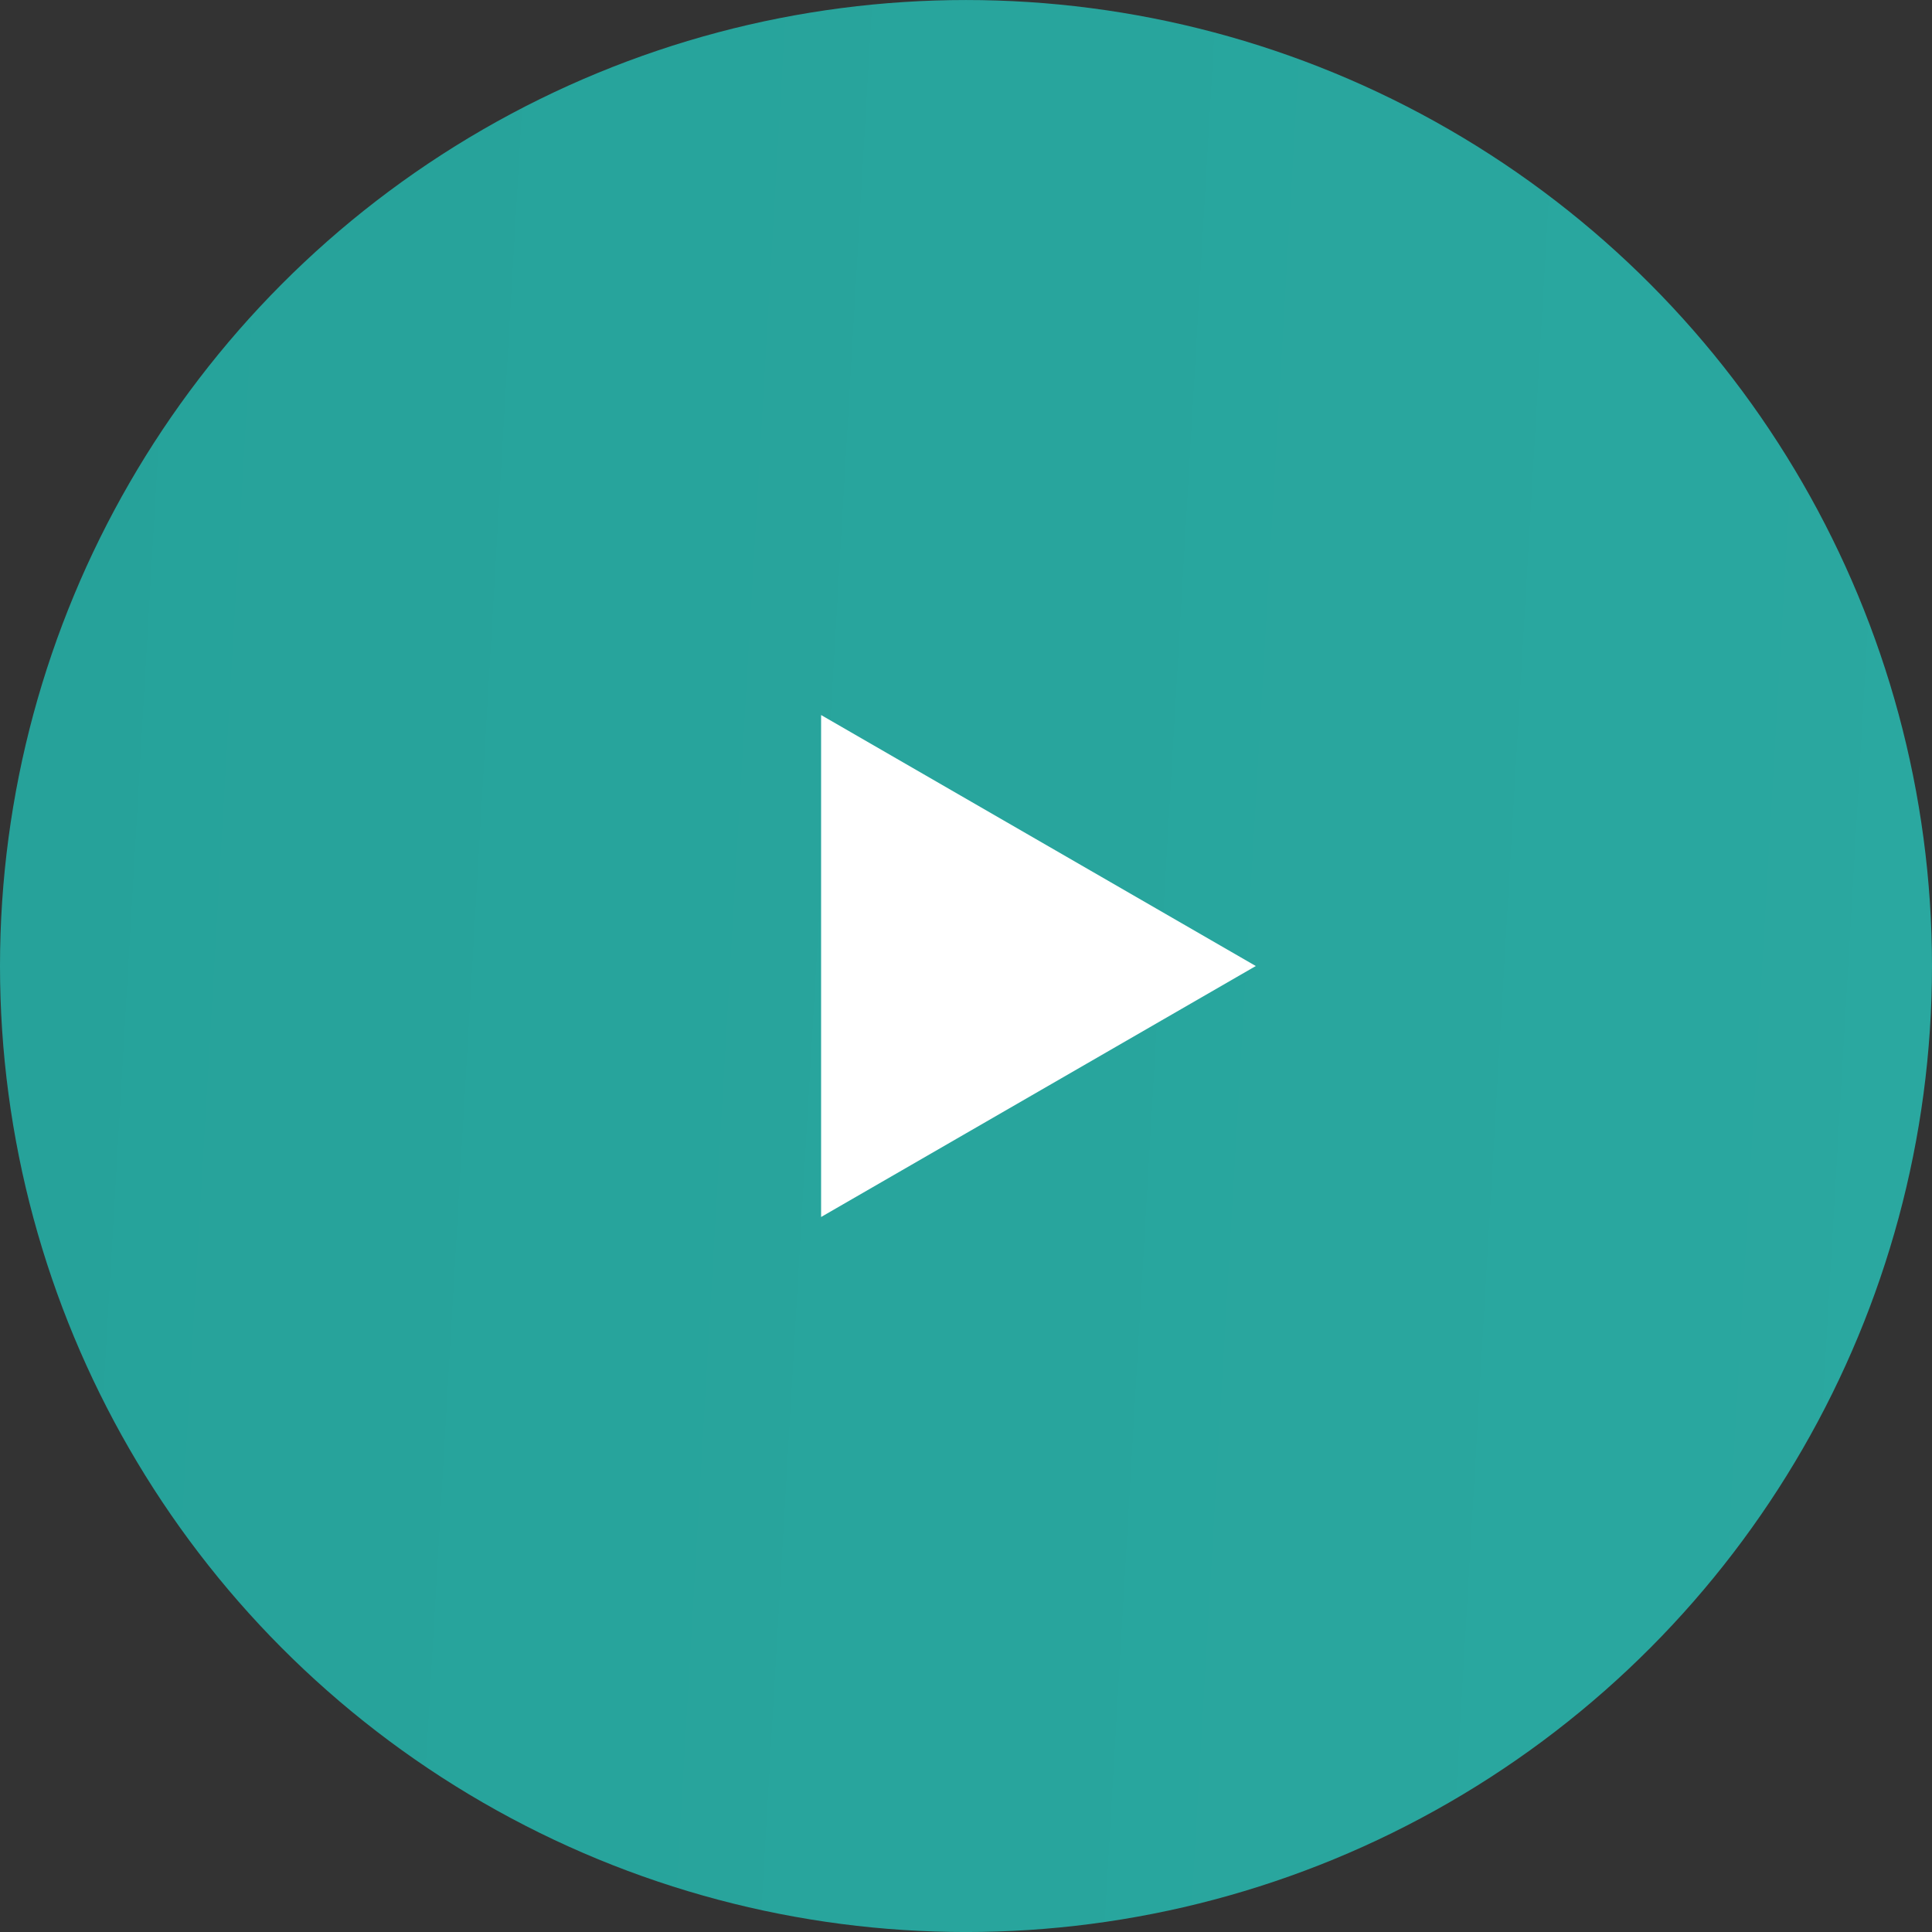 <?xml version="1.0" encoding="UTF-8"?> <svg xmlns="http://www.w3.org/2000/svg" width="80" height="80" viewBox="0 0 80 80" fill="none"><rect x="0" y="0" width="80" height="80" fill="#333333" stroke="none"/><circle cx="40" cy="40.001" r="40" fill="url(#paint0_linear_24_1919)"></circle><path d="M52 40.001L34 50.393L34 29.608L52 40.001Z" fill="white"></path><defs><linearGradient id="paint0_linear_24_1919" x1="2.12534e-08" y1="8.843" x2="85.169" y2="13.789" gradientUnits="userSpaceOnUse"><stop stop-color="#26A29A"></stop><stop offset="1" stop-color="#2AA8A0"></stop></linearGradient></defs></svg> 